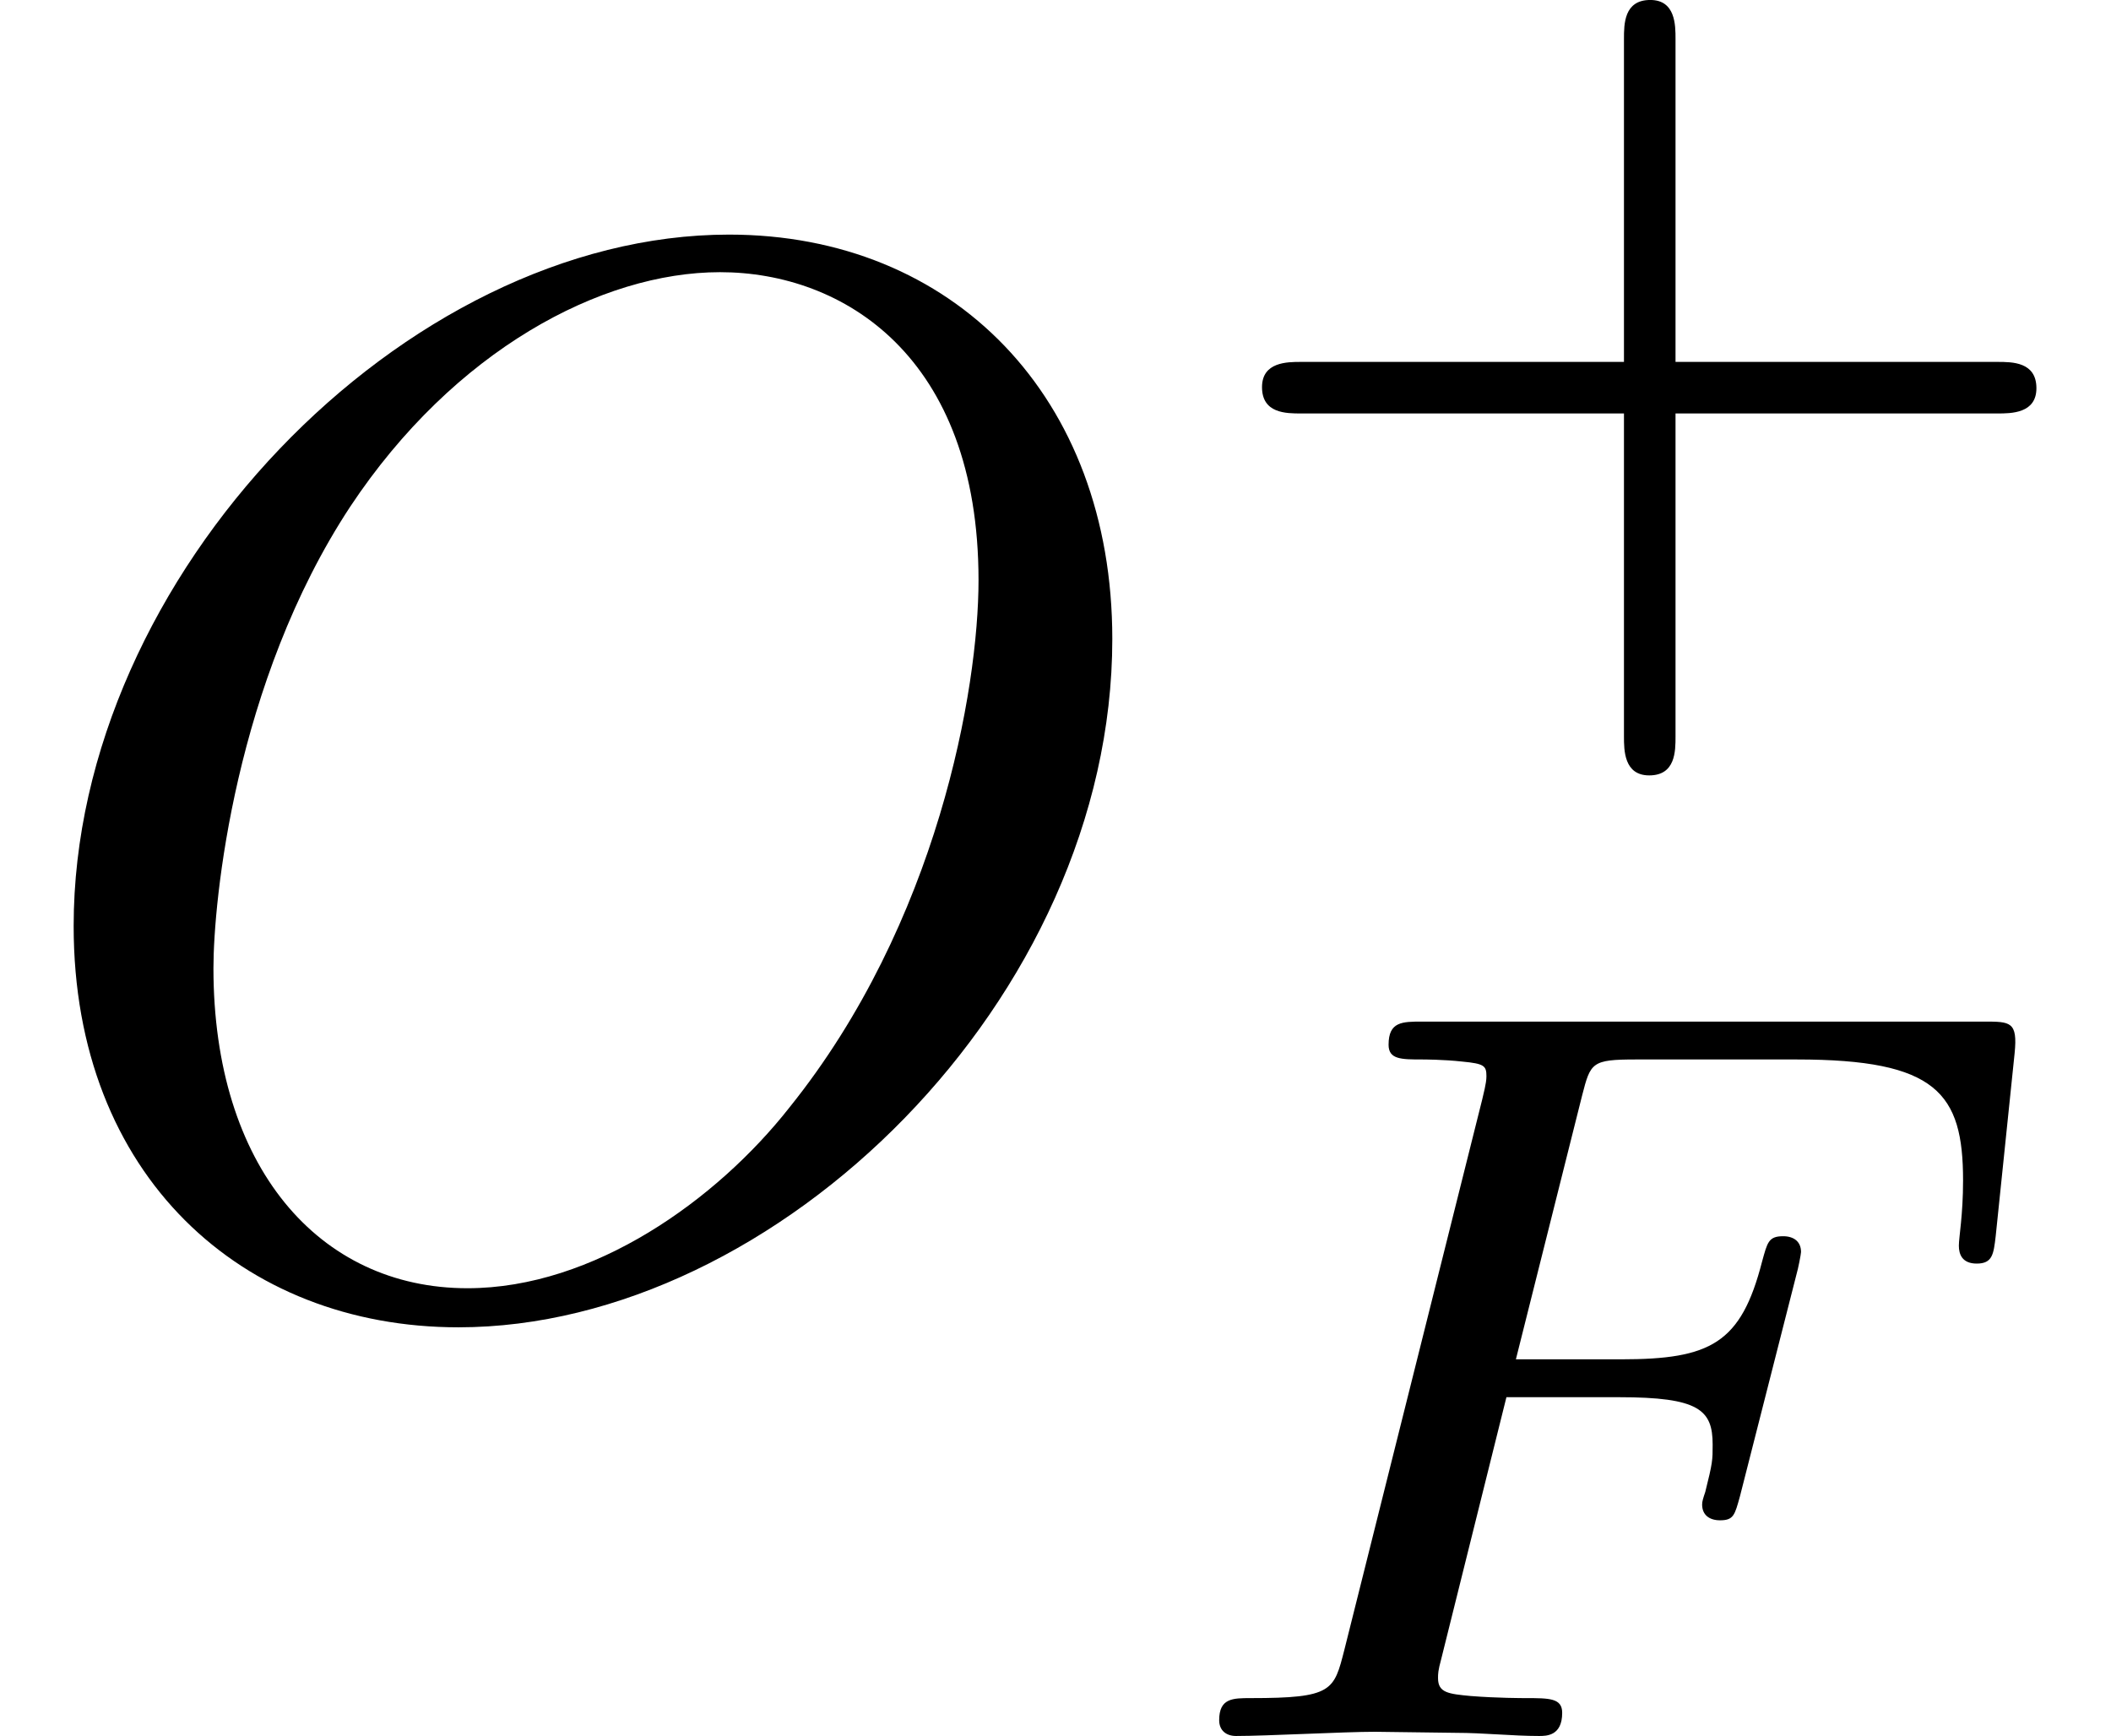 <?xml version='1.0' encoding='ISO-8859-1'?>
<!DOCTYPE svg PUBLIC "-//W3C//DTD SVG 1.1//EN" "http://www.w3.org/Graphics/SVG/1.1/DTD/svg11.dtd">
<!-- This file was generated by dvisvgm 1.0.11 () -->
<!-- Mon Jun 22 13:04:44 2020 -->
<svg height='13.86pt' version='1.1' viewBox='92.4 65.267 16.853 13.86' width='16.853pt' xmlns='http://www.w3.org/2000/svg' xmlns:xlink='http://www.w3.org/1999/xlink'>
<defs>
<path d='M2.394 -2.254H3.143C3.675 -2.254 3.766 -2.17 3.766 -1.939C3.766 -1.834 3.766 -1.82 3.717 -1.624C3.703 -1.582 3.696 -1.561 3.696 -1.54C3.696 -1.47 3.745 -1.435 3.815 -1.435C3.906 -1.435 3.913 -1.47 3.948 -1.596L4.326 -3.08C4.333 -3.101 4.354 -3.206 4.354 -3.22C4.354 -3.29 4.305 -3.325 4.235 -3.325C4.137 -3.325 4.13 -3.283 4.095 -3.157C3.955 -2.611 3.752 -2.506 3.157 -2.506H2.457L2.898 -4.263C2.954 -4.48 2.961 -4.501 3.255 -4.501H4.326C5.257 -4.501 5.432 -4.277 5.432 -3.696C5.432 -3.465 5.404 -3.318 5.404 -3.262S5.425 -3.143 5.523 -3.143C5.628 -3.143 5.635 -3.206 5.649 -3.325L5.775 -4.543C5.796 -4.753 5.747 -4.753 5.572 -4.753H1.834C1.701 -4.753 1.61 -4.753 1.61 -4.599C1.61 -4.501 1.694 -4.501 1.834 -4.501C1.841 -4.501 1.974 -4.501 2.1 -4.487C2.247 -4.473 2.261 -4.459 2.261 -4.389C2.261 -4.34 2.24 -4.27 2.233 -4.235L1.316 -0.574C1.246 -0.301 1.239 -0.252 0.693 -0.252C0.574 -0.252 0.483 -0.252 0.483 -0.105C0.483 -0.035 0.532 0 0.595 0C0.798 0 1.316 -0.028 1.519 -0.028L2.058 -0.021C2.24 -0.021 2.436 0 2.611 0C2.66 0 2.765 0 2.765 -0.154C2.765 -0.252 2.681 -0.252 2.52 -0.252C2.506 -0.252 2.331 -0.252 2.156 -0.266C2.009 -0.28 1.939 -0.287 1.939 -0.385C1.939 -0.413 1.939 -0.434 1.96 -0.511L2.394 -2.254Z' id='g1-70'/>
<path d='M7.4 -4.36C7.4 -5.97 6.34 -7.05 4.85 -7.05C2.69 -7.05 0.49 -4.78 0.49 -2.45C0.49 -0.79 1.61 0.22 3.05 0.22C5.17 0.22 7.4 -1.97 7.4 -4.36ZM3.11 -0.04C2.12 -0.04 1.42 -0.85 1.42 -2.17C1.42 -2.61 1.56 -4.07 2.33 -5.24C3.02 -6.28 4 -6.8 4.79 -6.8C5.61 -6.8 6.51 -6.24 6.51 -4.75C6.51 -4.03 6.24 -2.47 5.25 -1.24C4.77 -0.63 3.95 -0.04 3.11 -0.04Z' id='g0-79'/>
<path d='M3.241 -1.582H5.383C5.474 -1.582 5.642 -1.582 5.642 -1.75C5.642 -1.925 5.481 -1.925 5.383 -1.925H3.241V-4.074C3.241 -4.165 3.241 -4.333 3.073 -4.333C2.898 -4.333 2.898 -4.172 2.898 -4.074V-1.925H0.749C0.658 -1.925 0.49 -1.925 0.49 -1.757C0.49 -1.582 0.651 -1.582 0.749 -1.582H2.898V0.567C2.898 0.658 2.898 0.826 3.066 0.826C3.241 0.826 3.241 0.665 3.241 0.567V-1.582Z' id='g2-43'/>
</defs>
<g id='page1' transform='matrix(1.2 0 0 1.2 0 0)'>
<use x='77' xlink:href='#g0-79' y='63'/>
<use x='84.906' xlink:href='#g2-43' y='58.722'/>
<use x='84.628' xlink:href='#g1-70' y='65.939'/>
</g>
</svg>
